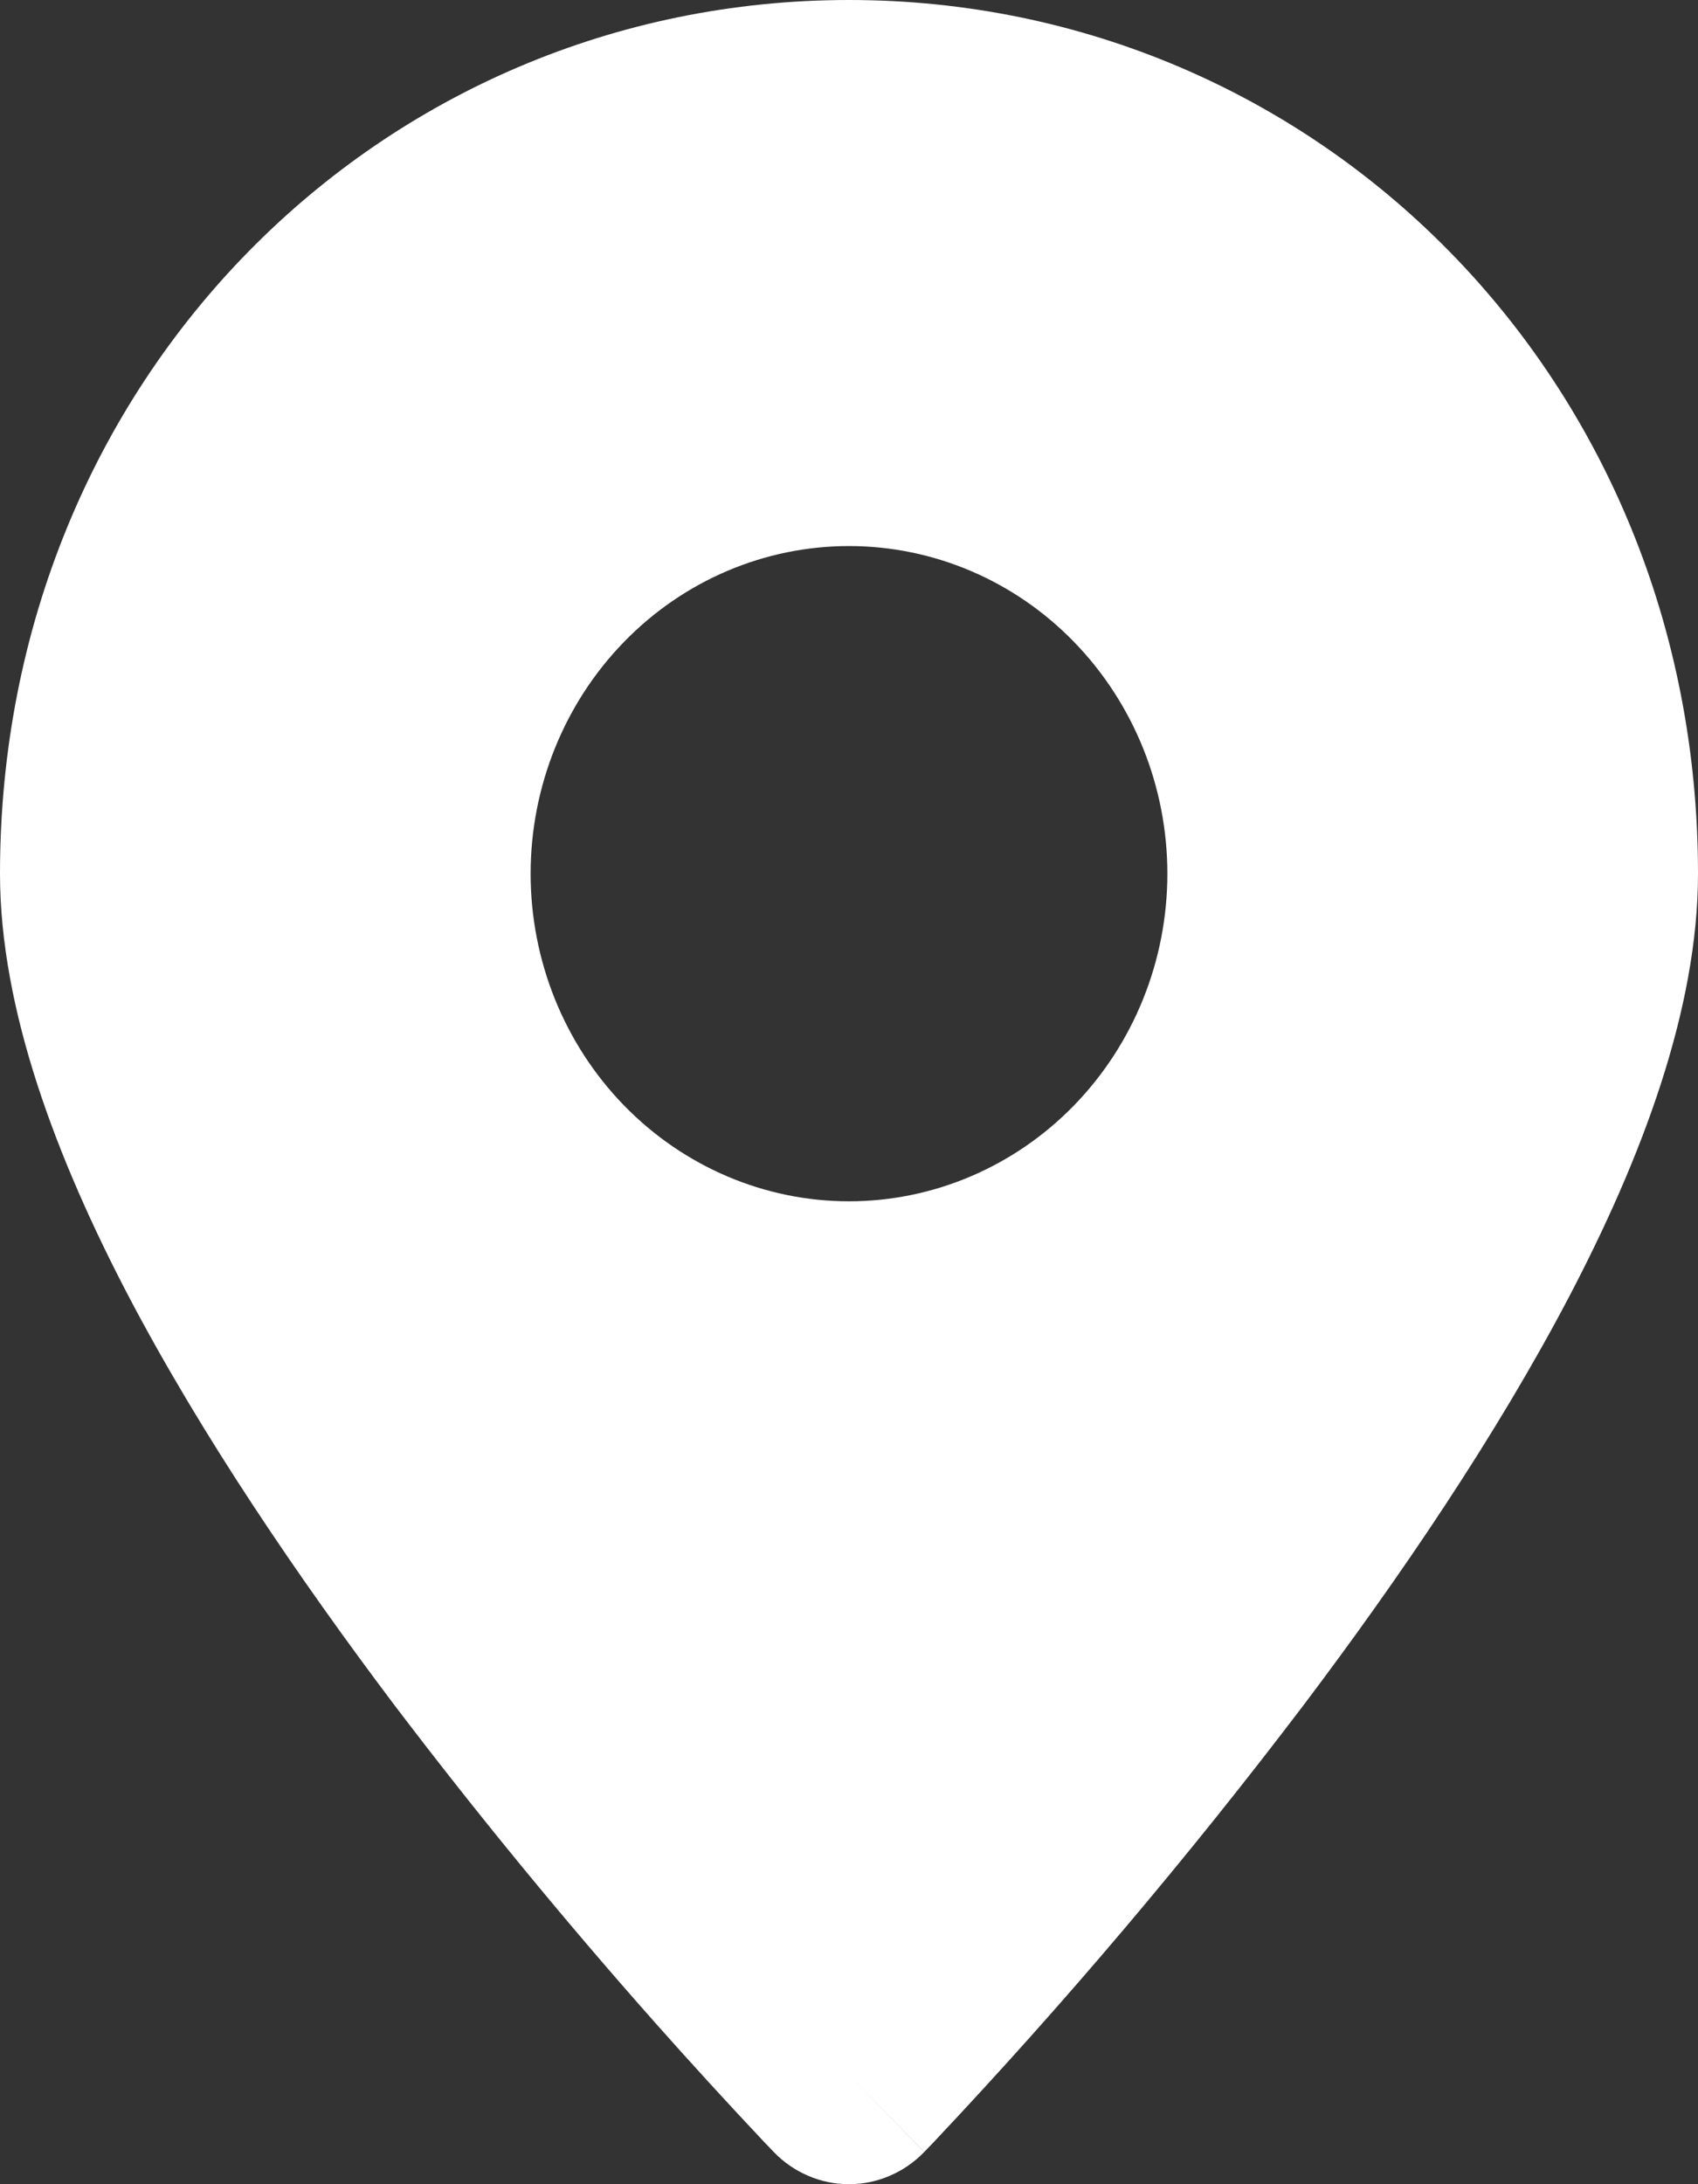 <svg width="14" height="18" viewBox="0 0 14 18" fill="none" xmlns="http://www.w3.org/2000/svg">
<rect x="0" y="0" width="14" height="18" fill="#333333" stroke="none"/>
<path fill-rule="evenodd" clip-rule="evenodd" d="M7 17.1L7.62 17.735C7.538 17.819 7.442 17.886 7.335 17.931C7.229 17.977 7.115 18 7 18C6.884 18 6.77 17.977 6.664 17.931C6.558 17.886 6.461 17.819 6.38 17.735L6.374 17.729L6.359 17.713L6.305 17.657C5.997 17.33 5.693 16.998 5.395 16.662C4.647 15.818 3.93 14.945 3.246 14.044C2.466 13.009 1.668 11.839 1.061 10.684C0.468 9.551 0 8.323 0 7.2C0 3.115 3.143 0 7 0C10.857 0 14 3.115 14 7.2C14 8.323 13.532 9.551 12.939 10.683C12.332 11.84 11.535 13.009 10.754 14.044C9.798 15.304 8.777 16.51 7.695 17.657L7.641 17.713L7.626 17.729L7.62 17.734L7 17.1ZM7 9.9C7.696 9.9 8.364 9.615 8.856 9.109C9.348 8.603 9.625 7.916 9.625 7.2C9.625 6.484 9.348 5.797 8.856 5.291C8.364 4.784 7.696 4.5 7 4.5C6.304 4.5 5.636 4.784 5.144 5.291C4.652 5.797 4.375 6.484 4.375 7.2C4.375 7.916 4.652 8.603 5.144 9.109C5.636 9.615 6.304 9.9 7 9.9Z" fill="white"/>
</svg>

